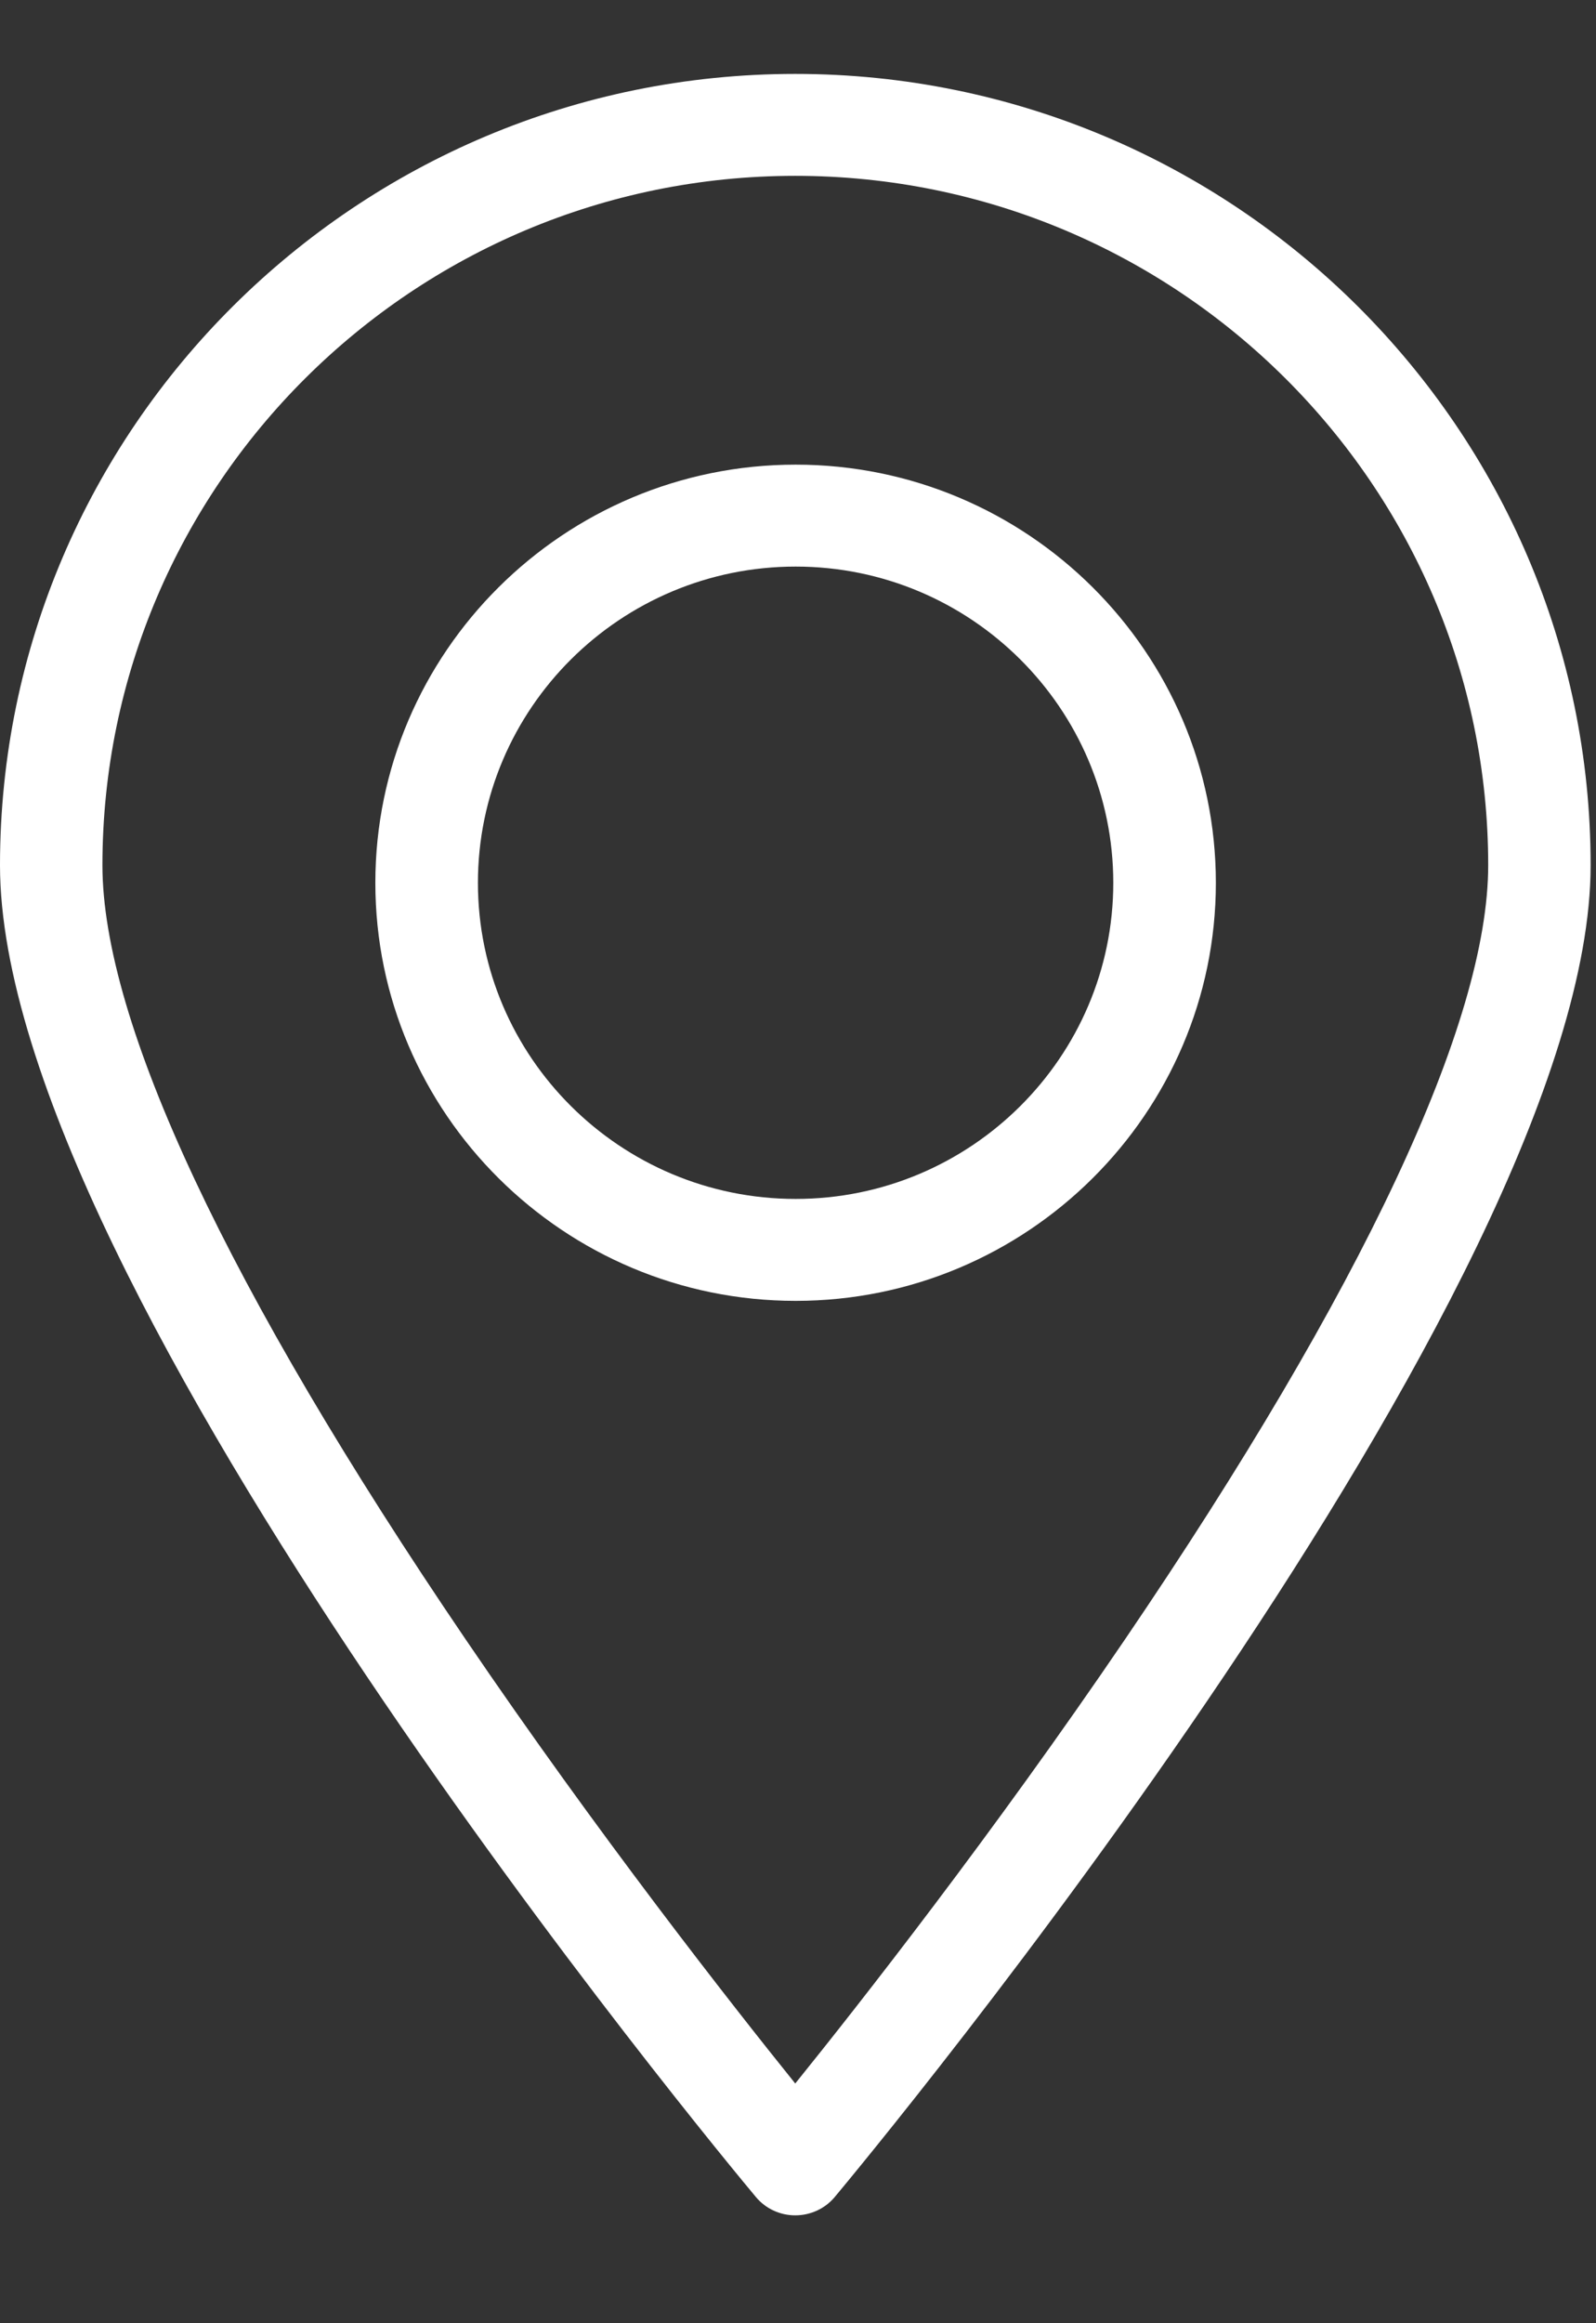 <svg width="11" height="16" viewBox="0 0 11 16" fill="none" xmlns="http://www.w3.org/2000/svg">
<rect x="0" y="0" width="11" height="16" fill="#333333" stroke="none"/>
<path d="M5.481 0.509C2.459 0.509 0 2.954 0 5.959C0 8.868 4.997 14.877 5.21 15.131C5.277 15.211 5.376 15.257 5.481 15.257C5.586 15.257 5.686 15.211 5.753 15.131C5.966 14.876 10.963 8.868 10.963 5.959C10.963 2.954 8.504 0.509 5.481 0.509ZM5.481 14.349C5.038 13.799 4.118 12.627 3.207 11.287C1.571 8.881 0.706 7.039 0.706 5.959C0.706 3.341 2.848 1.211 5.481 1.211C8.114 1.211 10.257 3.341 10.257 5.959C10.257 7.039 9.392 8.881 7.756 11.287C6.845 12.627 5.925 13.799 5.481 14.349Z" fill="white"/>
<path d="M5.484 3.2C3.887 3.2 2.587 4.492 2.587 6.08C2.587 7.667 3.887 8.959 5.484 8.959C7.08 8.959 8.38 7.667 8.38 6.08C8.38 4.492 7.08 3.2 5.484 3.2ZM5.484 8.257C4.276 8.257 3.294 7.28 3.294 6.08C3.294 4.879 4.276 3.902 5.484 3.902C6.691 3.902 7.673 4.879 7.673 6.08C7.673 7.28 6.691 8.257 5.484 8.257Z" fill="white"/>
</svg>
